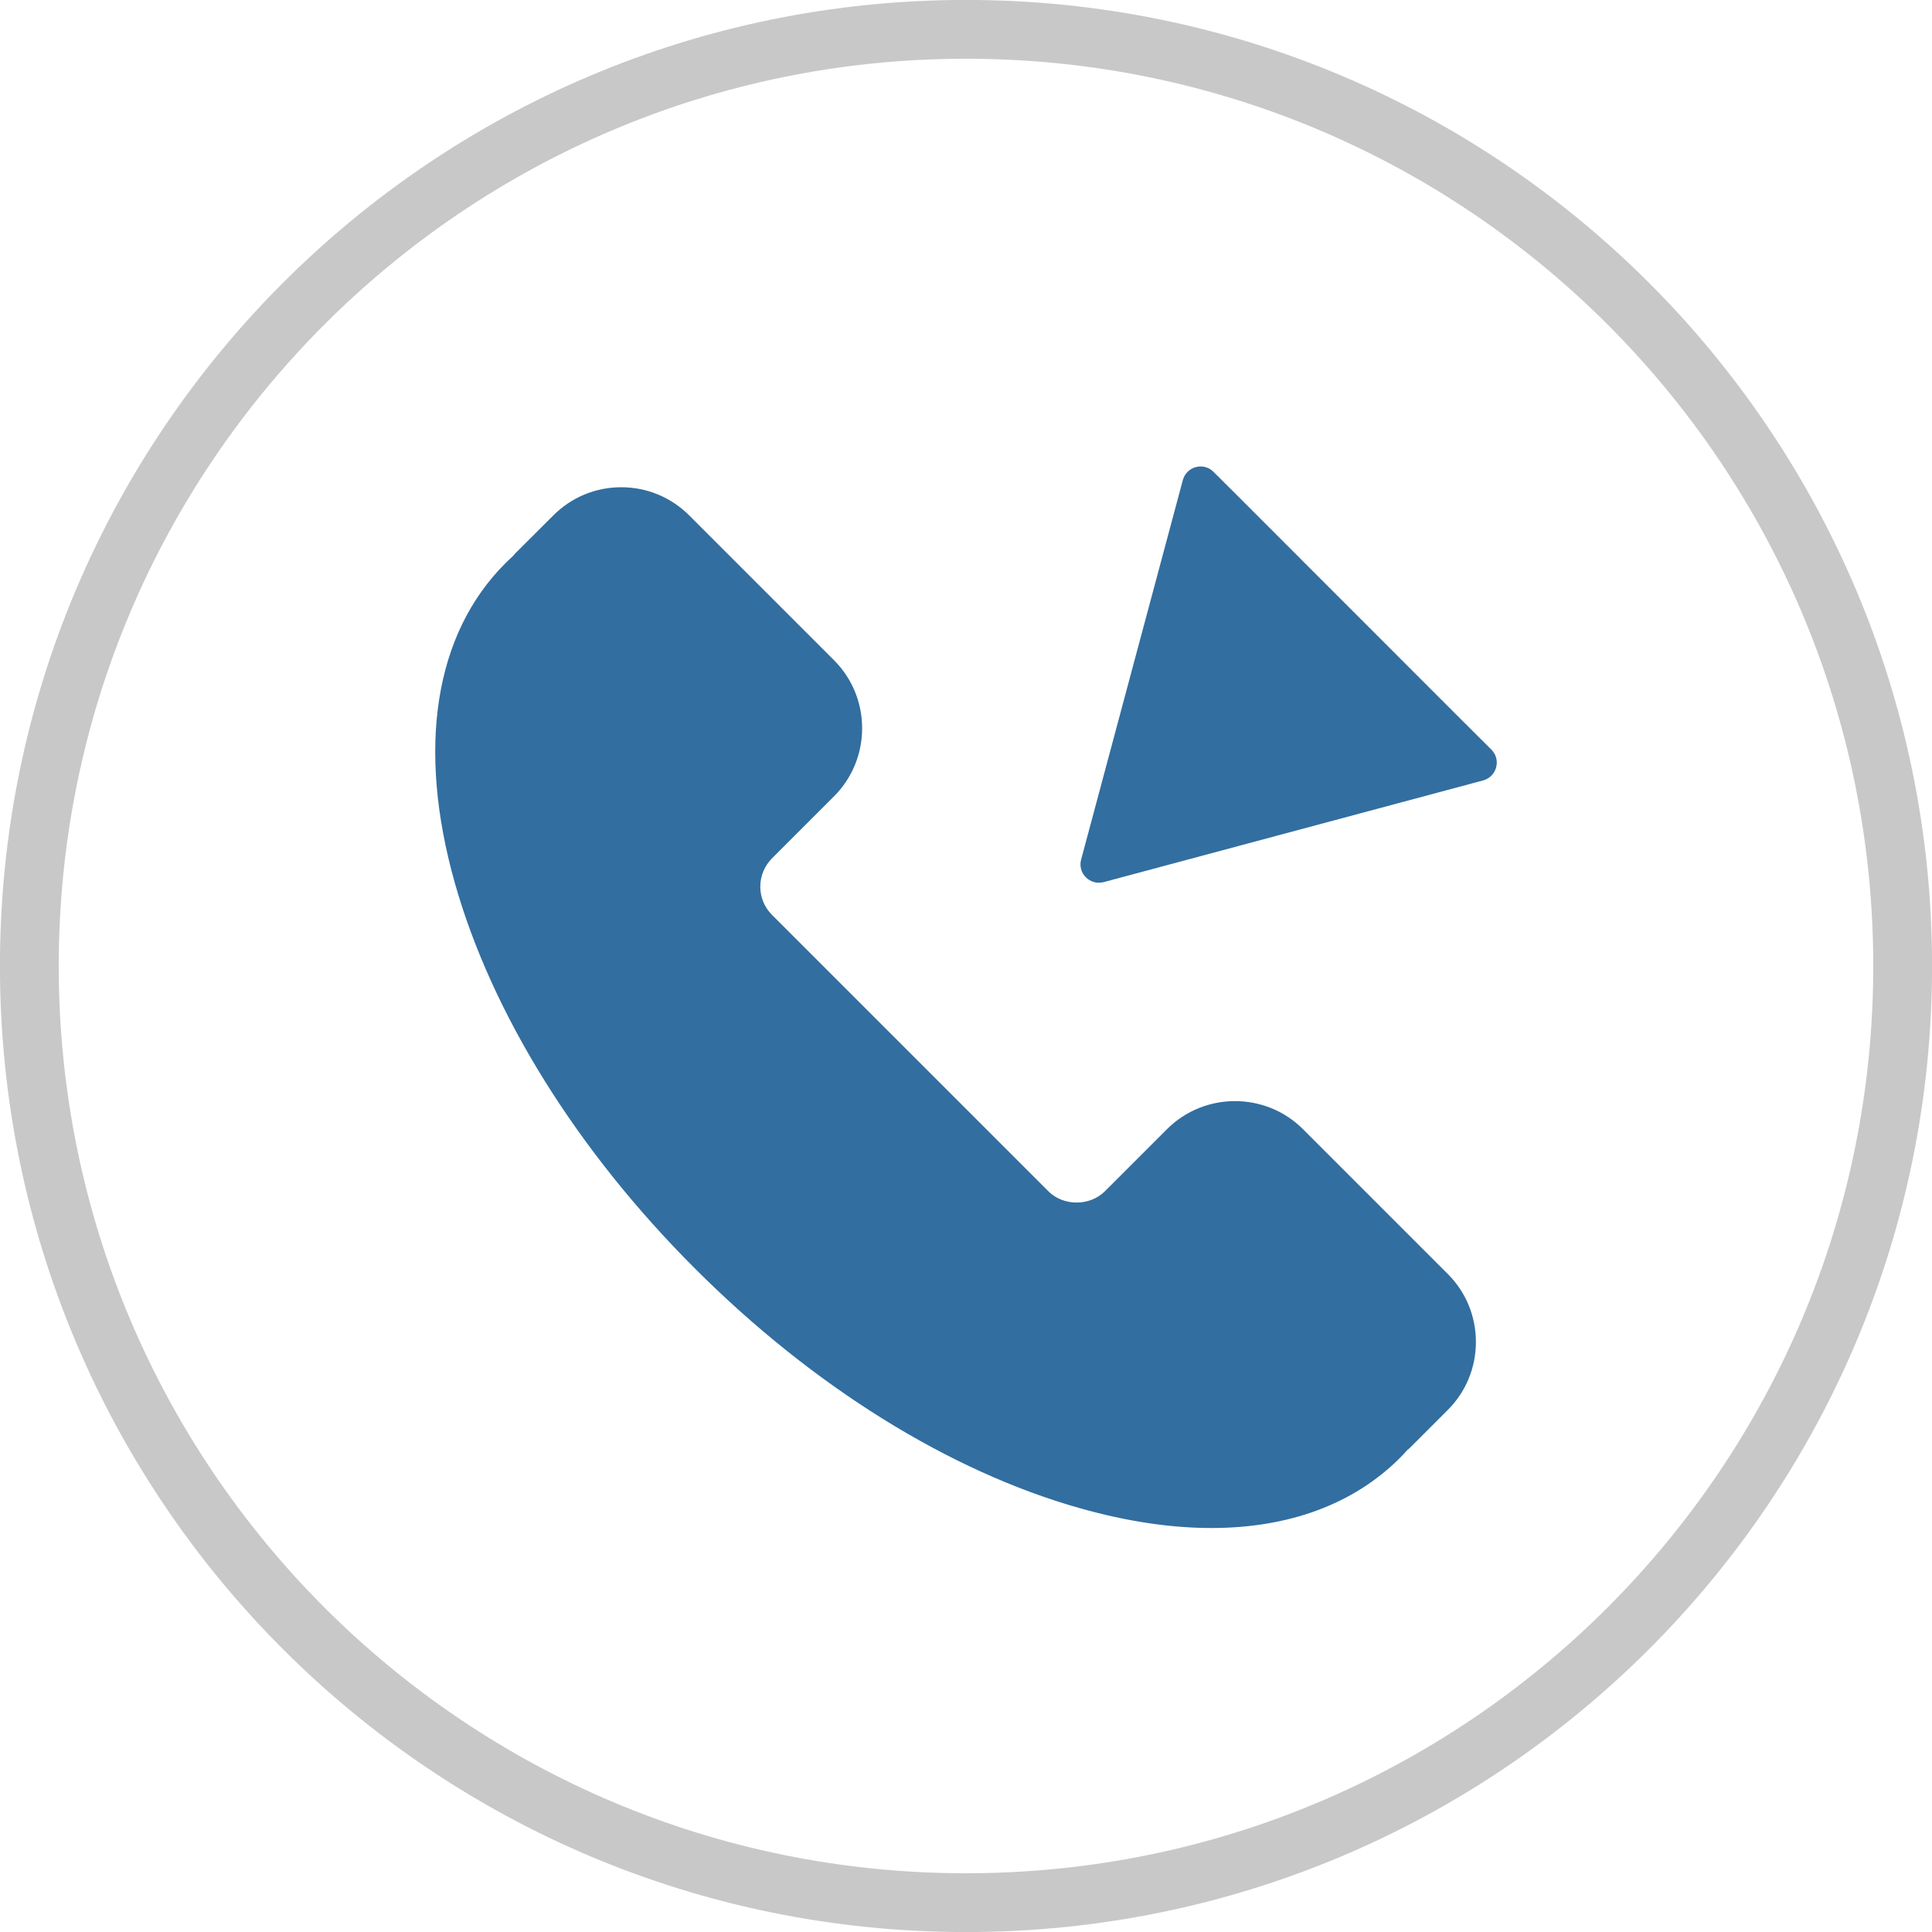 <?xml version="1.0" encoding="UTF-8"?>
<!DOCTYPE svg PUBLIC "-//W3C//DTD SVG 1.1//EN" "http://www.w3.org/Graphics/SVG/1.1/DTD/svg11.dtd">
<!-- Creator: CorelDRAW 2020 (64-Bit) -->
<svg xmlns="http://www.w3.org/2000/svg" xml:space="preserve" width="20px" height="20px" version="1.1" style="shape-rendering:geometricPrecision; text-rendering:geometricPrecision; image-rendering:optimizeQuality; fill-rule:evenodd; clip-rule:evenodd"
viewBox="0 0 182.4 182.4"
 xmlns:xlink="http://www.w3.org/1999/xlink"
 xmlns:xodm="http://www.corel.com/coreldraw/odm/2003">
 <defs>
  <style type="text/css">
   <![CDATA[
    .str0 {stroke:#C8C8C8;stroke-width:5.55;stroke-miterlimit:2.613}
    .fil0 {fill:none;fill-rule:nonzero}
    .fil1 {fill:#326EA0;fill-rule:nonzero}
   ]]>
  </style>
 </defs>
 <g id="Layer_x0020_1">
  <path class="fil0 str0" d="M179.63 91.2c0,-48.84 -39.59,-88.43 -88.43,-88.43 -48.84,0 -88.43,39.59 -88.43,88.43 0,48.84 39.59,88.43 88.43,88.43 48.84,0 88.43,-39.59 88.43,-88.43z"/>
  <path class="fil1" d="M114.37 144.26c-3.83,0 -7.98,-0.62 -12.38,-1.86 -12.34,-3.47 -25.27,-11.52 -36.39,-22.65 -11.13,-11.12 -19.17,-24.05 -22.66,-36.39 -3.6,-12.78 -1.91,-23.5 4.76,-30.17 0.24,-0.24 0.49,-0.48 0.74,-0.7 0.07,-0.09 0.14,-0.18 0.22,-0.26l3.57 -3.56c1.71,-1.72 3.99,-2.67 6.42,-2.67 2.43,0 4.71,0.95 6.43,2.67l13.66 13.66c3.54,3.54 3.54,9.31 0,12.85l-5.85 5.85c-1.48,1.48 -1.48,3.88 0,5.35l26.08 26.08c1.42,1.43 3.92,1.43 5.35,0l5.85 -5.85c3.54,-3.54 9.31,-3.54 12.85,0l13.66 13.66c1.72,1.71 2.66,4 2.66,6.42 0,2.43 -0.94,4.71 -2.66,6.43l-3.56 3.56c-0.08,0.08 -0.17,0.16 -0.26,0.22 -0.23,0.26 -0.46,0.51 -0.7,0.75 -4.38,4.37 -10.5,6.61 -17.79,6.61z"/>
  <path class="fil1" d="M116.91 46.88l-2.34 -2.33c-0.94,-0.95 -2.56,-0.51 -2.9,0.78l-9.6 35.82c-0.35,1.29 0.83,2.47 2.13,2.13l35.82 -9.6c1.29,-0.35 1.73,-1.96 0.78,-2.91l-2.88 -2.87 -2.88 -2.88 0 0 -18.13 -18.14z"/>
 </g>
</svg>
